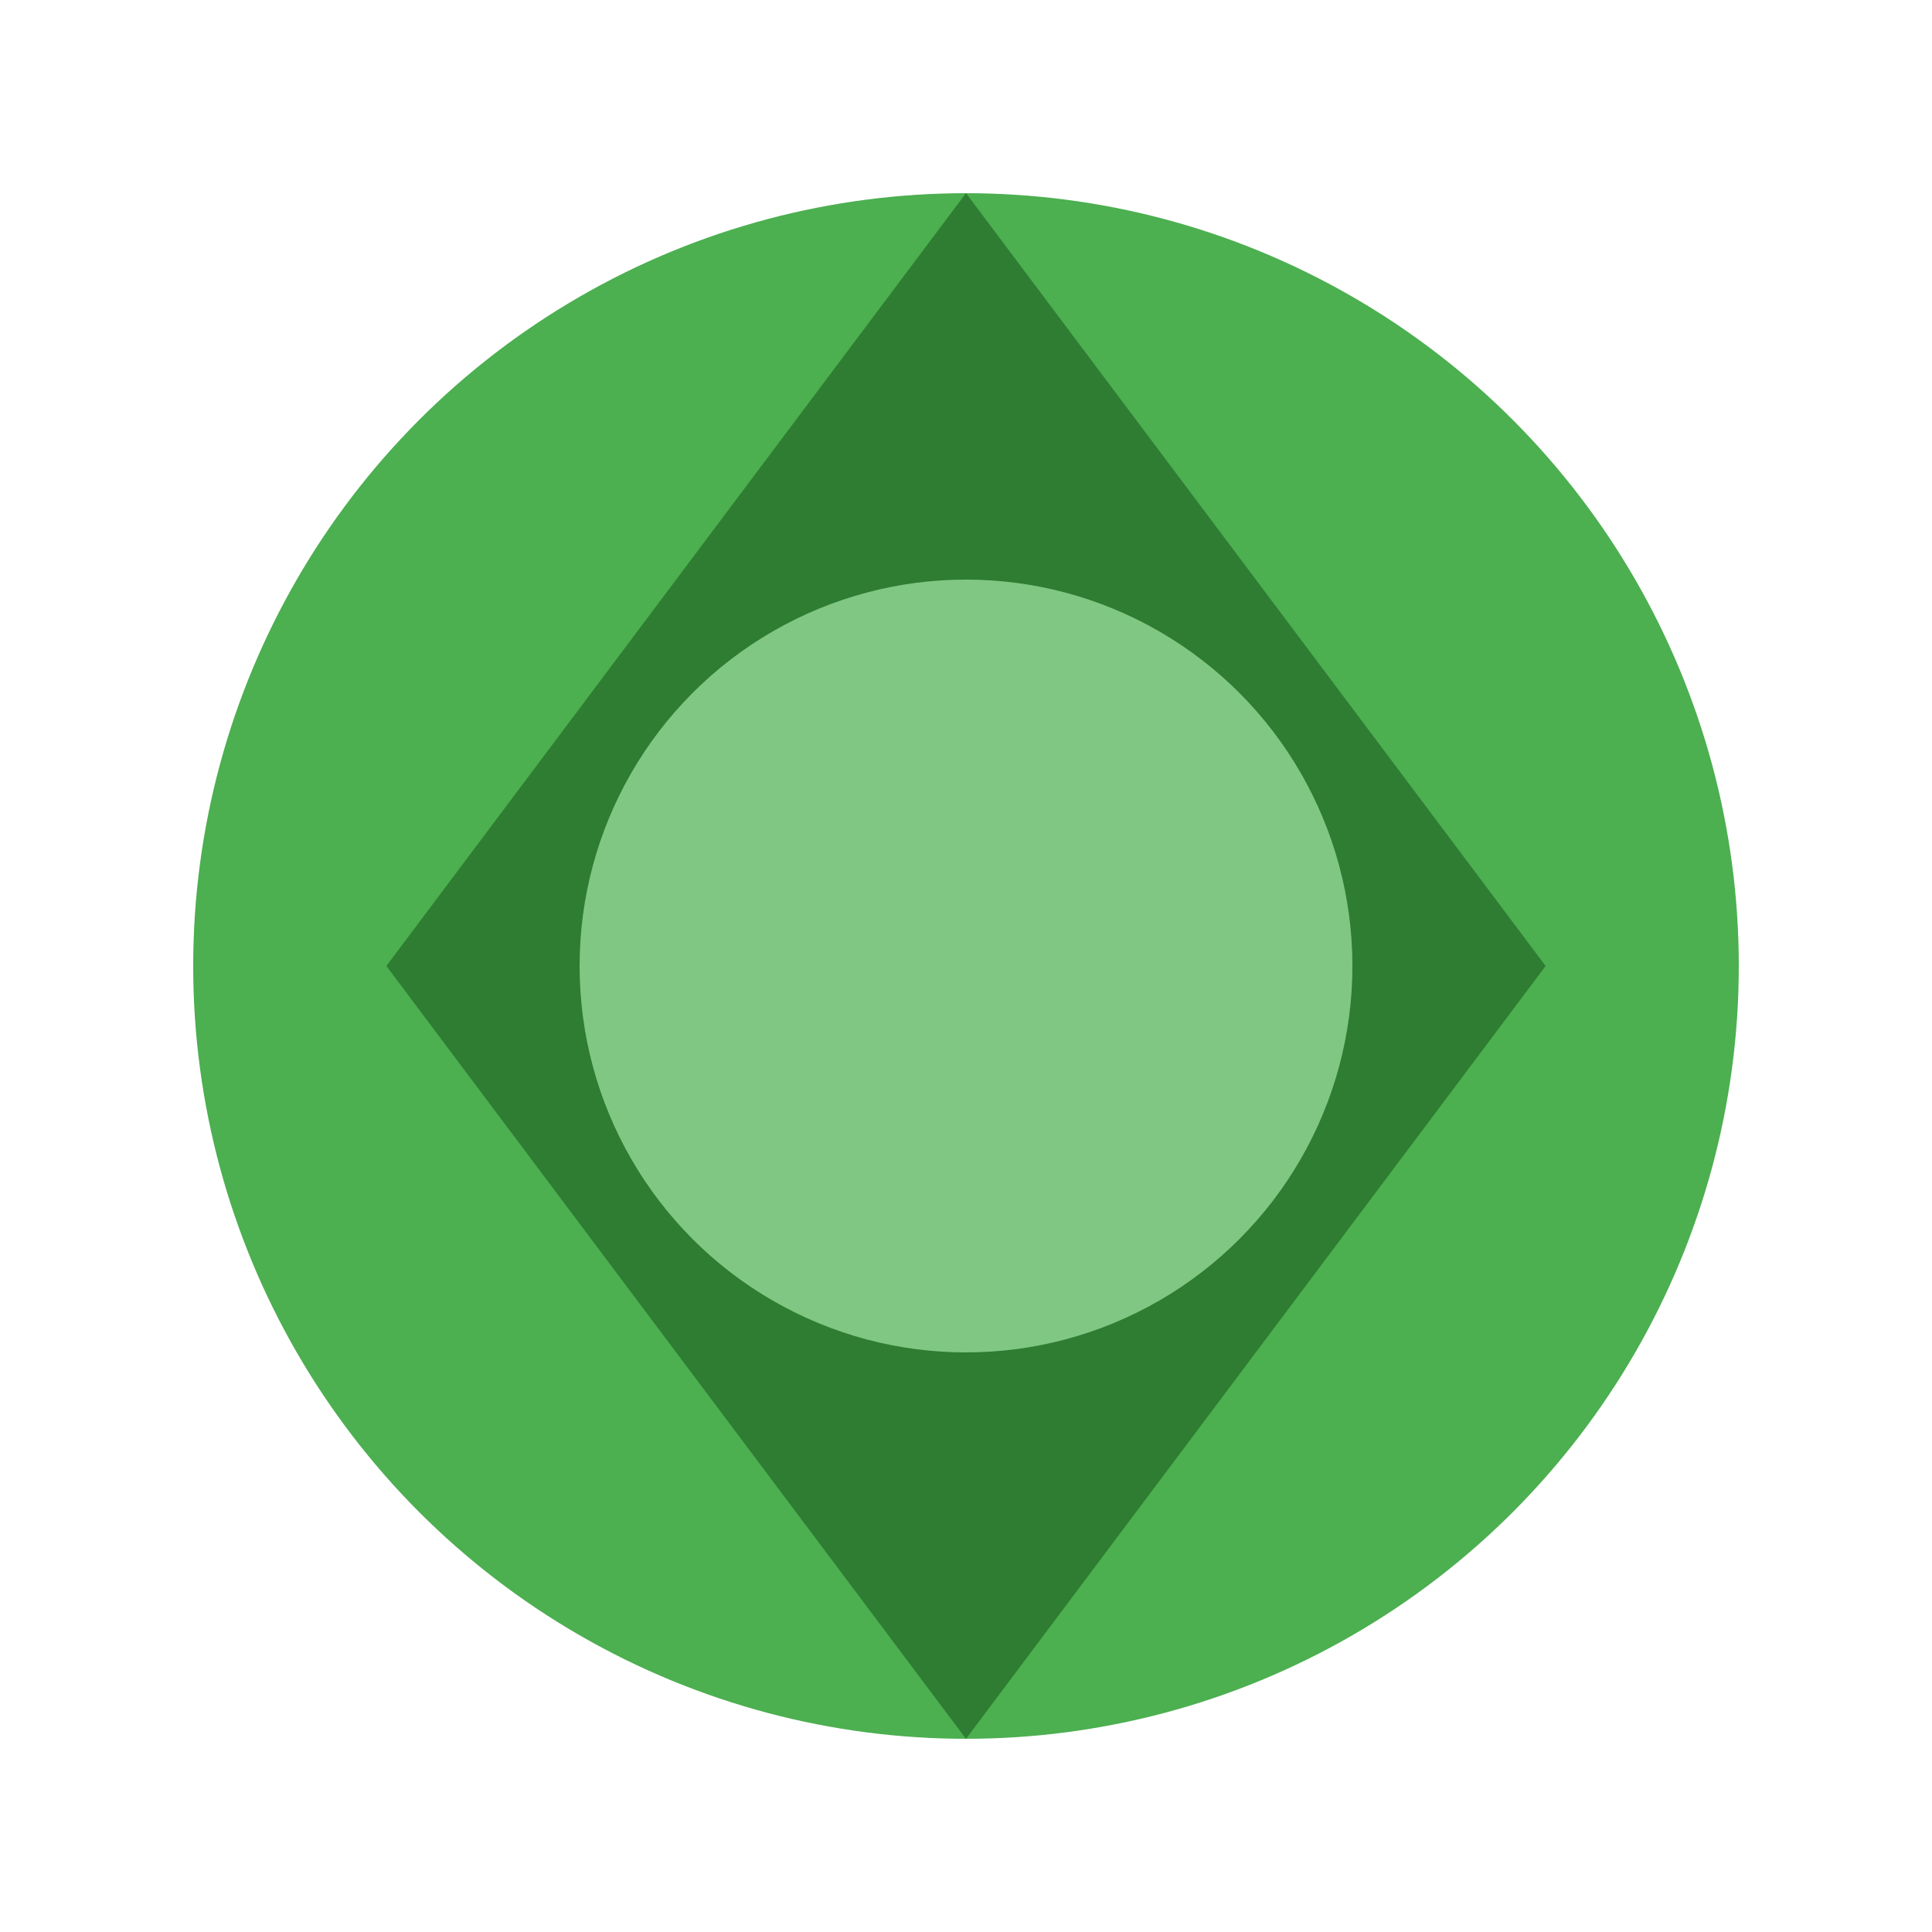 <svg xmlns="http://www.w3.org/2000/svg" width="50" height="50" viewBox="0 0 50 50">
  <circle cx="25" cy="25" r="20" fill="#4CAF50" />
  <path d="M25 5 L40 25 L25 45 L10 25 Z" fill="#2E7D32" />
  <circle cx="25" cy="25" r="10" fill="#81C784" />
</svg>
